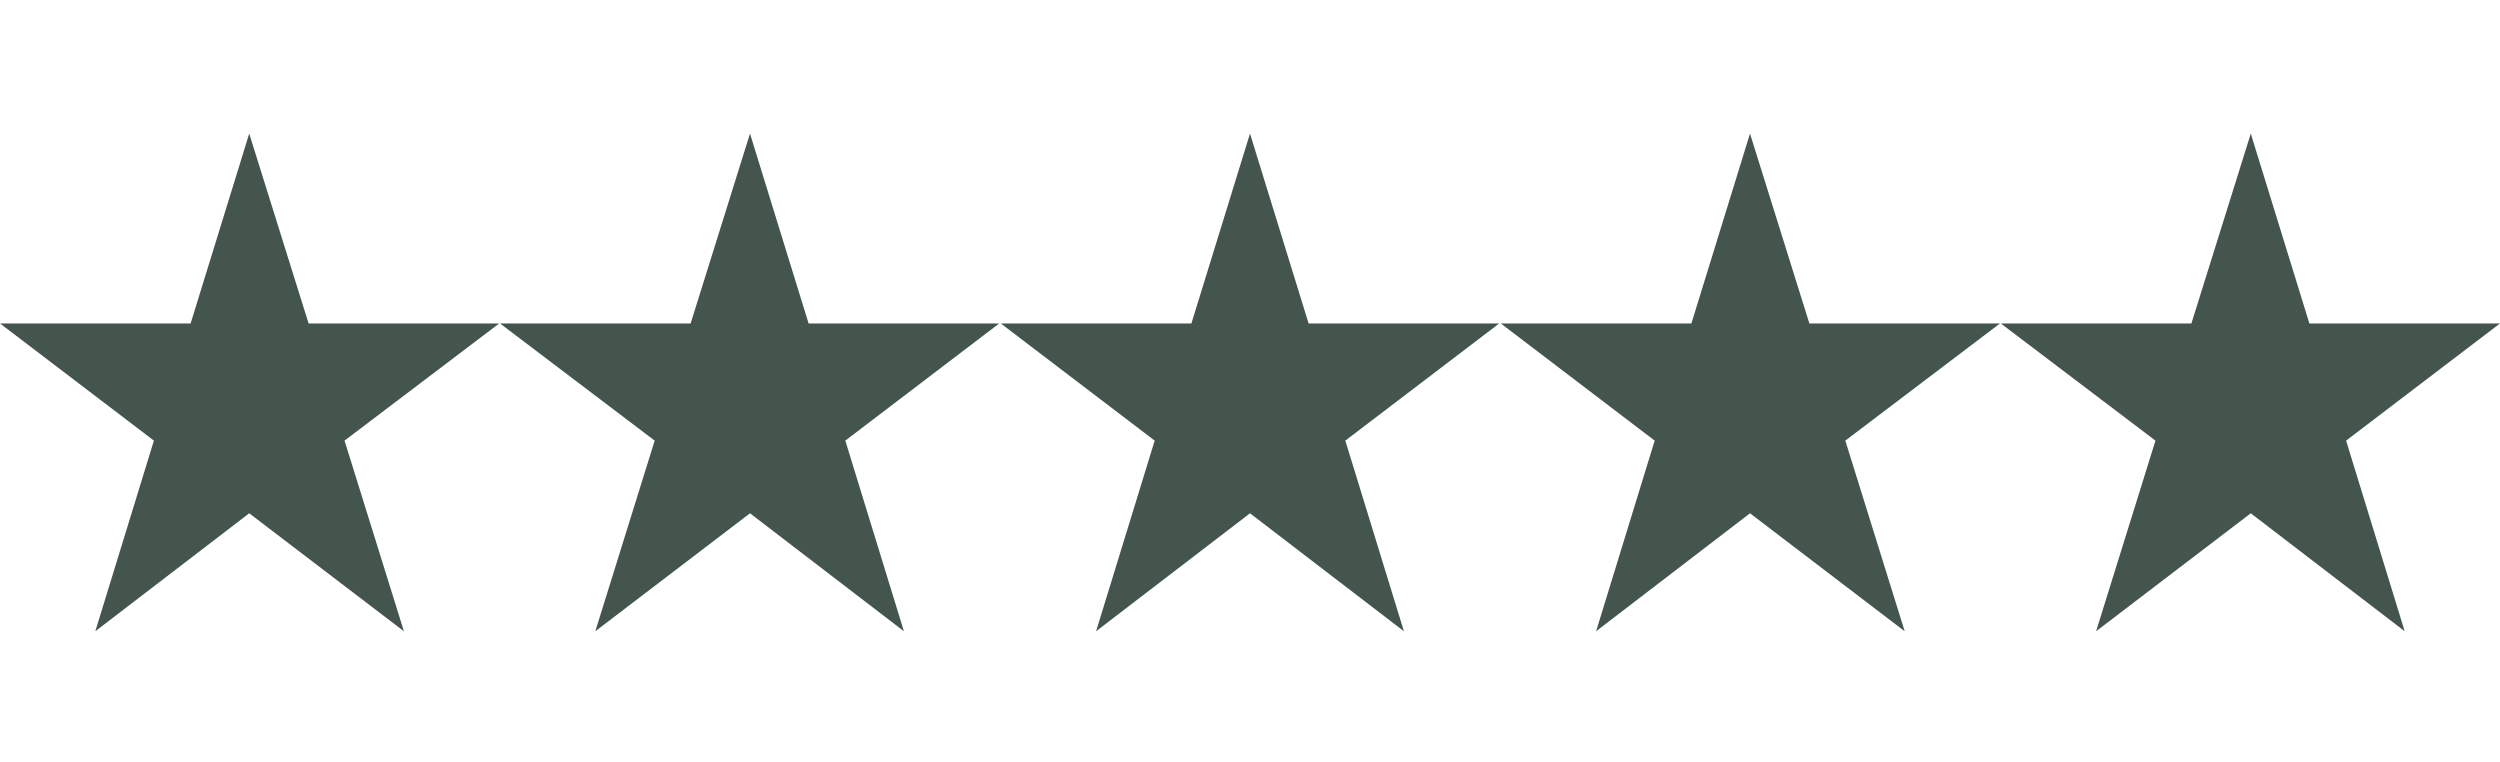 <?xml version="1.0" encoding="UTF-8"?>
<svg xmlns="http://www.w3.org/2000/svg" id="Layer_1" data-name="Layer 1" viewBox="0 0 32 9.75">
  <defs>
    <style>.cls-1{fill:#43554d;}</style>
  </defs>
  <g id="Glyph_3" data-name="Glyph 3">
    <polygon class="cls-1" points="3.19 1.71 3.95 4.14 6.39 4.14 4.41 5.64 5.17 8.08 3.19 6.57 1.22 8.08 1.97 5.64 0 4.14 2.44 4.14 3.19 1.71"></polygon>
    <polygon class="cls-1" points="9.6 1.71 10.35 4.14 12.79 4.14 10.82 5.64 11.57 8.08 9.6 6.57 7.62 8.08 8.38 5.64 6.4 4.14 8.84 4.14 9.6 1.71"></polygon>
    <polygon class="cls-1" points="16 1.71 16.75 4.14 19.19 4.14 17.22 5.64 17.97 8.08 16 6.57 14.03 8.08 14.78 5.64 12.81 4.14 15.25 4.14 16 1.71"></polygon>
    <polygon class="cls-1" points="22.4 1.71 23.16 4.14 25.6 4.14 23.62 5.64 24.38 8.08 22.4 6.57 20.43 8.08 21.18 5.64 19.21 4.14 21.65 4.14 22.4 1.71"></polygon>
    <polygon class="cls-1" points="28.81 1.71 29.56 4.14 32 4.14 30.03 5.64 30.78 8.08 28.81 6.57 26.83 8.08 27.59 5.64 25.61 4.14 28.05 4.14 28.81 1.71"></polygon>
  </g>
</svg>
